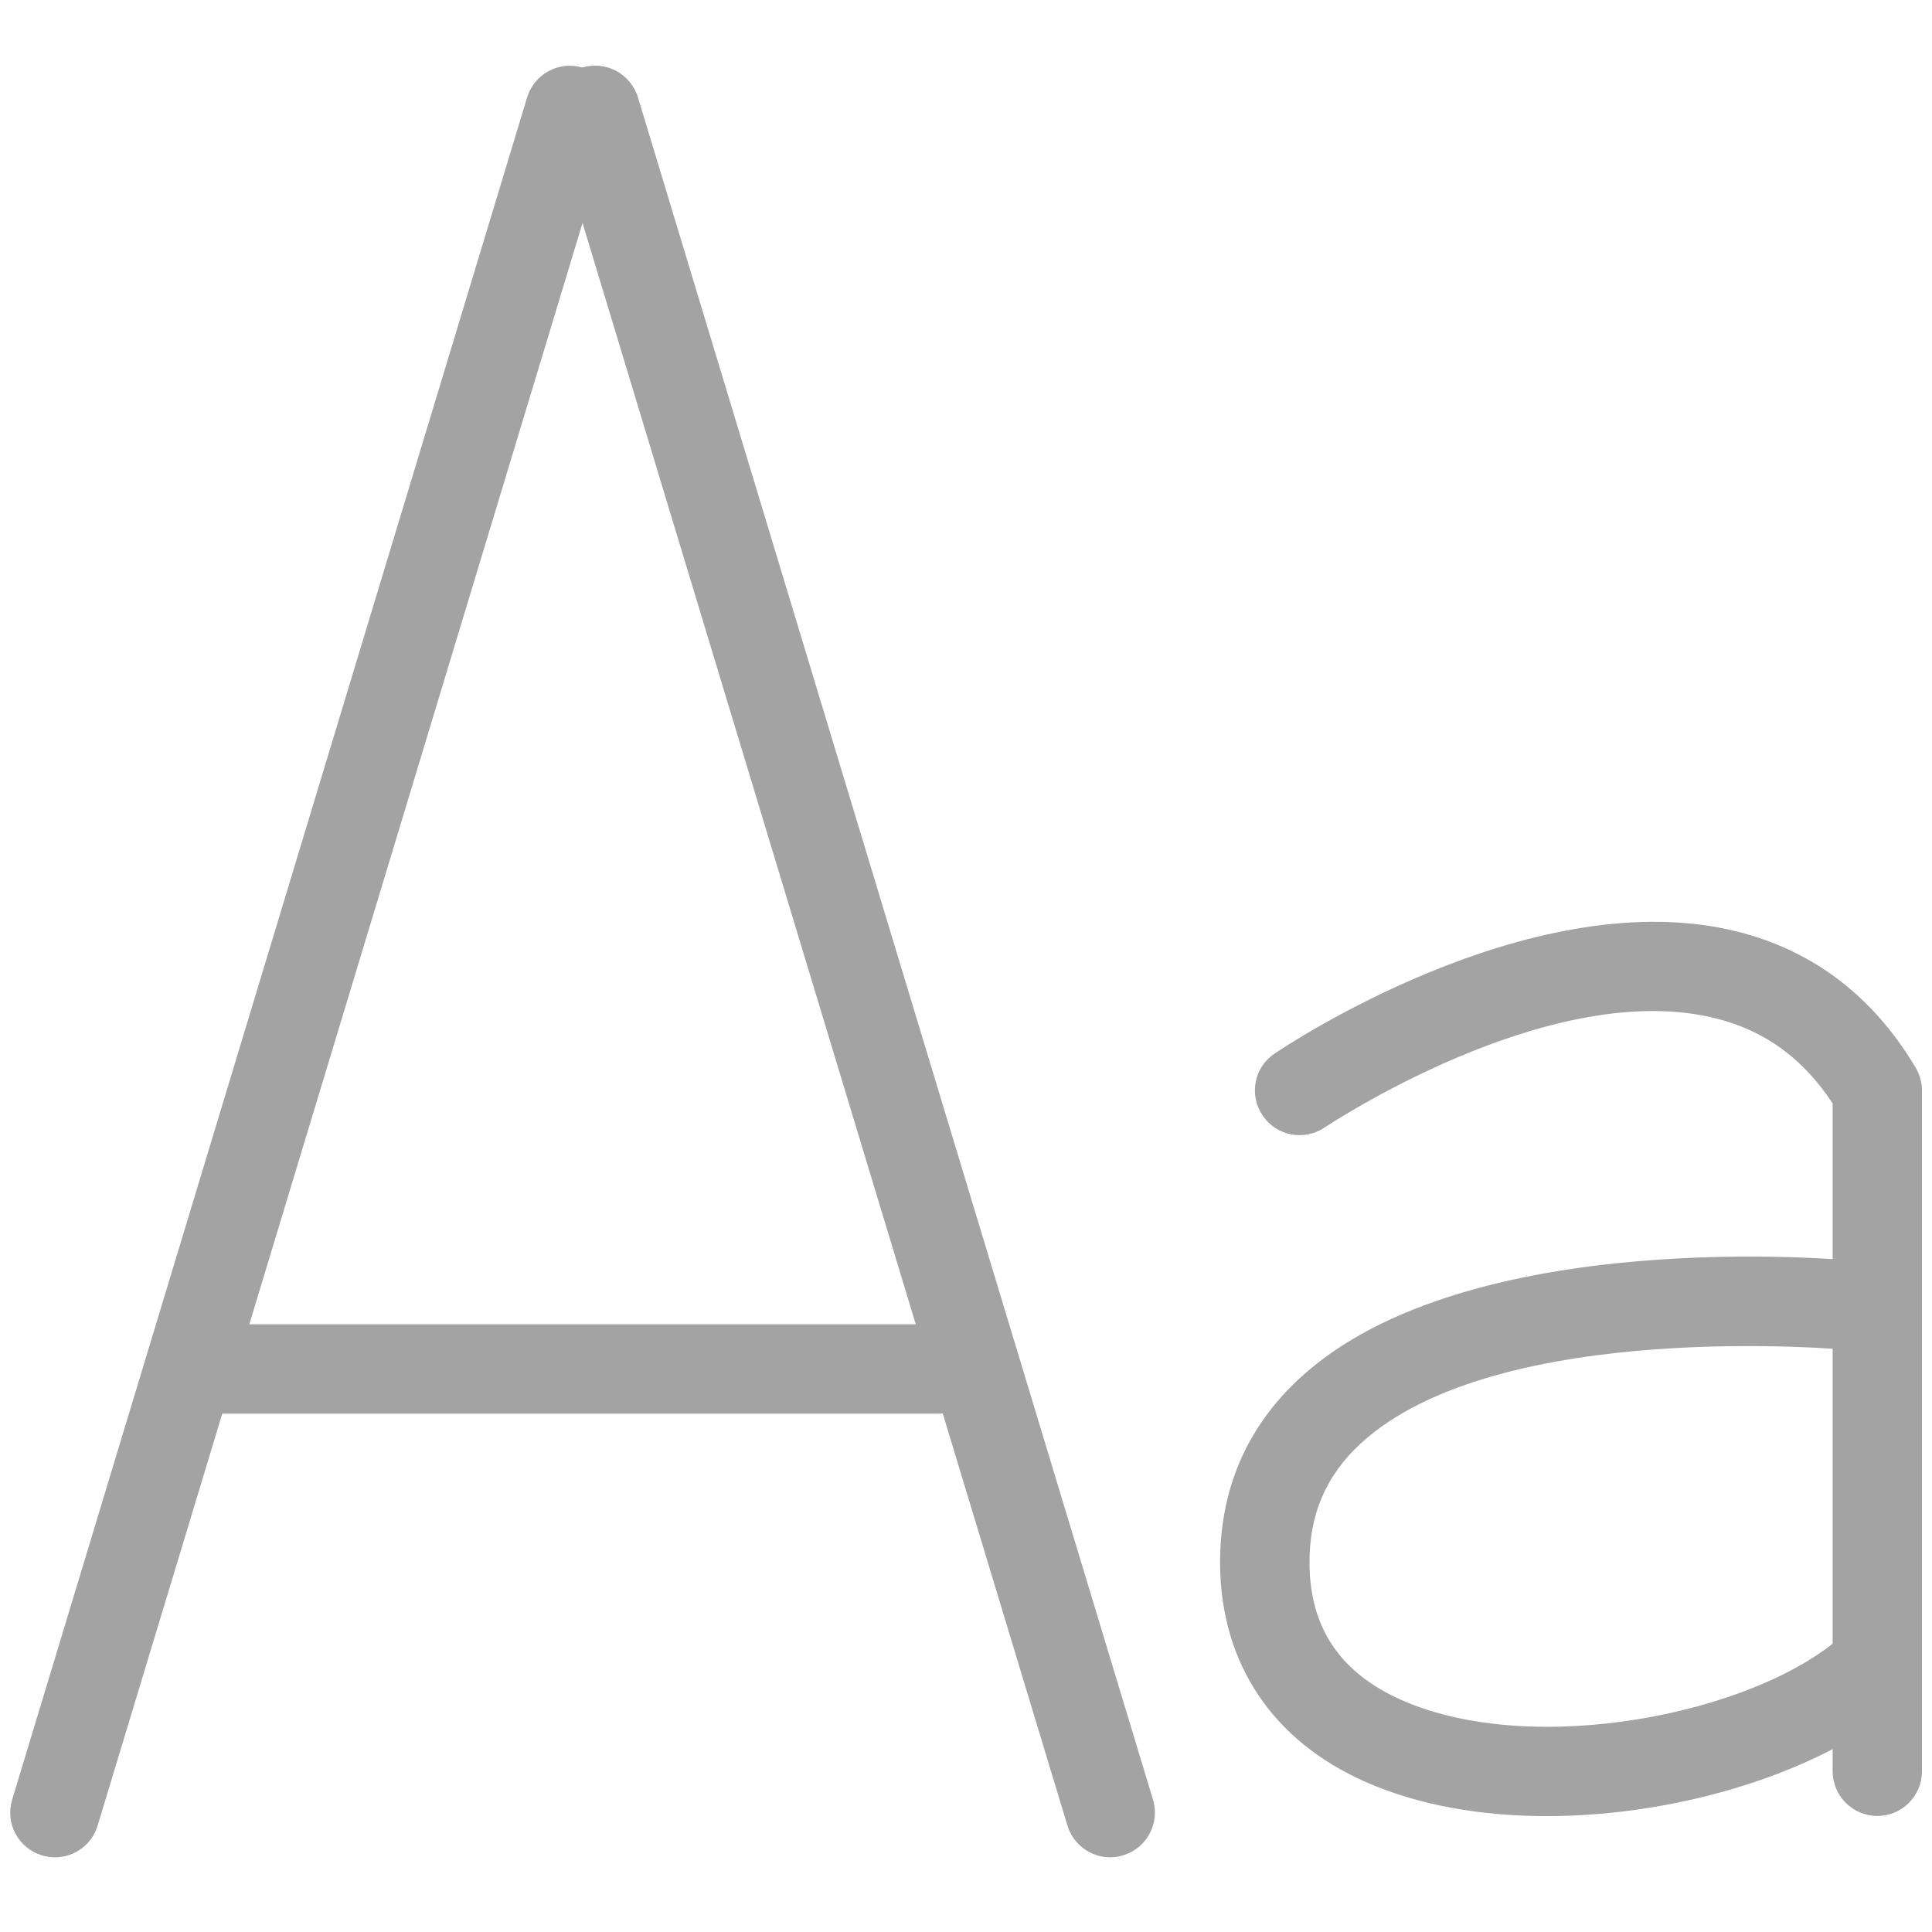 <?xml version="1.0" encoding="utf-8"?>
<!-- Generator: Adobe Illustrator 16.0.0, SVG Export Plug-In . SVG Version: 6.00 Build 0)  -->
<!DOCTYPE svg PUBLIC "-//W3C//DTD SVG 1.1//EN" "http://www.w3.org/Graphics/SVG/1.1/DTD/svg11.dtd">
<svg version="1.1" id="Livello_1" xmlns="http://www.w3.org/2000/svg" xmlns:xlink="http://www.w3.org/1999/xlink" x="0px" y="0px"
	 width="512px" height="512px" viewBox="0 0 512 512" enable-background="new 0 0 512 512" xml:space="preserve">
<path fill="#A3A3A3" d="M14.572,492.211c-1.161,0-2.322-0.165-3.459-0.521c-6.254-1.895-9.808-8.481-7.889-14.759L139.686,25.825
	c1.919-6.254,8.482-9.808,14.784-7.89c6.278,1.896,9.808,8.505,7.889,14.784L25.873,483.802
	C24.333,488.918,19.642,492.212,14.572,492.211L14.572,492.211z"/>
<path fill="#A3A3A3" d="M294.224,492.211c-5.094,0-9.784-3.315-11.348-8.434L146.391,32.695c-1.896-6.278,1.634-12.841,7.889-14.783
	c6.302-1.919,12.864,1.658,14.784,7.889l136.486,451.105c1.895,6.256-1.611,12.865-7.889,14.76
	C296.521,492.046,295.36,492.211,294.224,492.211L294.224,492.211z"/>
<path fill="#A3A3A3" d="M409.908,481.29c-17.152,0-33.902-2.796-48.164-9.121c-24.449-10.875-38.048-31.154-38.403-57.167
	c-0.237-19.949,6.917-36.746,21.274-49.918c44.113-40.536,143.641-31.297,147.904-30.894c6.492,0.616,11.278,6.444,10.639,12.937
	c-0.641,6.467-6.303,11.348-12.961,10.661c-0.899-0.12-93.247-8.647-129.566,24.732c-9.334,8.553-13.765,19.119-13.598,32.149
	c0.236,16.892,8.196,28.644,24.354,35.845c34.848,15.471,93.201,3.768,116.466-16.726c4.928-4.313,12.391-3.838,16.726,1.091
	c4.336,4.927,3.838,12.365-1.066,16.726C483.684,468.995,445.967,481.29,409.908,481.29L409.908,481.29z"/>
<path fill="#A3A3A3" d="M248.761,374.632H59.23c-6.539,0-11.845-5.307-11.845-11.846s5.307-11.846,11.845-11.846h189.531
	c6.514,0,11.846,5.307,11.846,11.846S255.299,374.632,248.761,374.632z"/>
<path fill="#A3A3A3" d="M497.519,481.242c-6.538,0-11.846-5.308-11.846-11.845V292.423c-8.102-12.344-18.763-19.854-32.504-22.909
	c-43.781-9.761-101.517,28.927-102.134,29.281c-5.4,3.649-12.769,2.275-16.418-3.174c-3.672-5.426-2.297-12.77,3.151-16.394
	c2.701-1.849,66.715-44.753,120.472-32.86c21.132,4.691,37.763,16.986,49.419,36.555c1.089,1.825,1.682,3.934,1.682,6.065V469.35
	C509.365,475.935,504.058,481.242,497.519,481.242z"/>
</svg>
